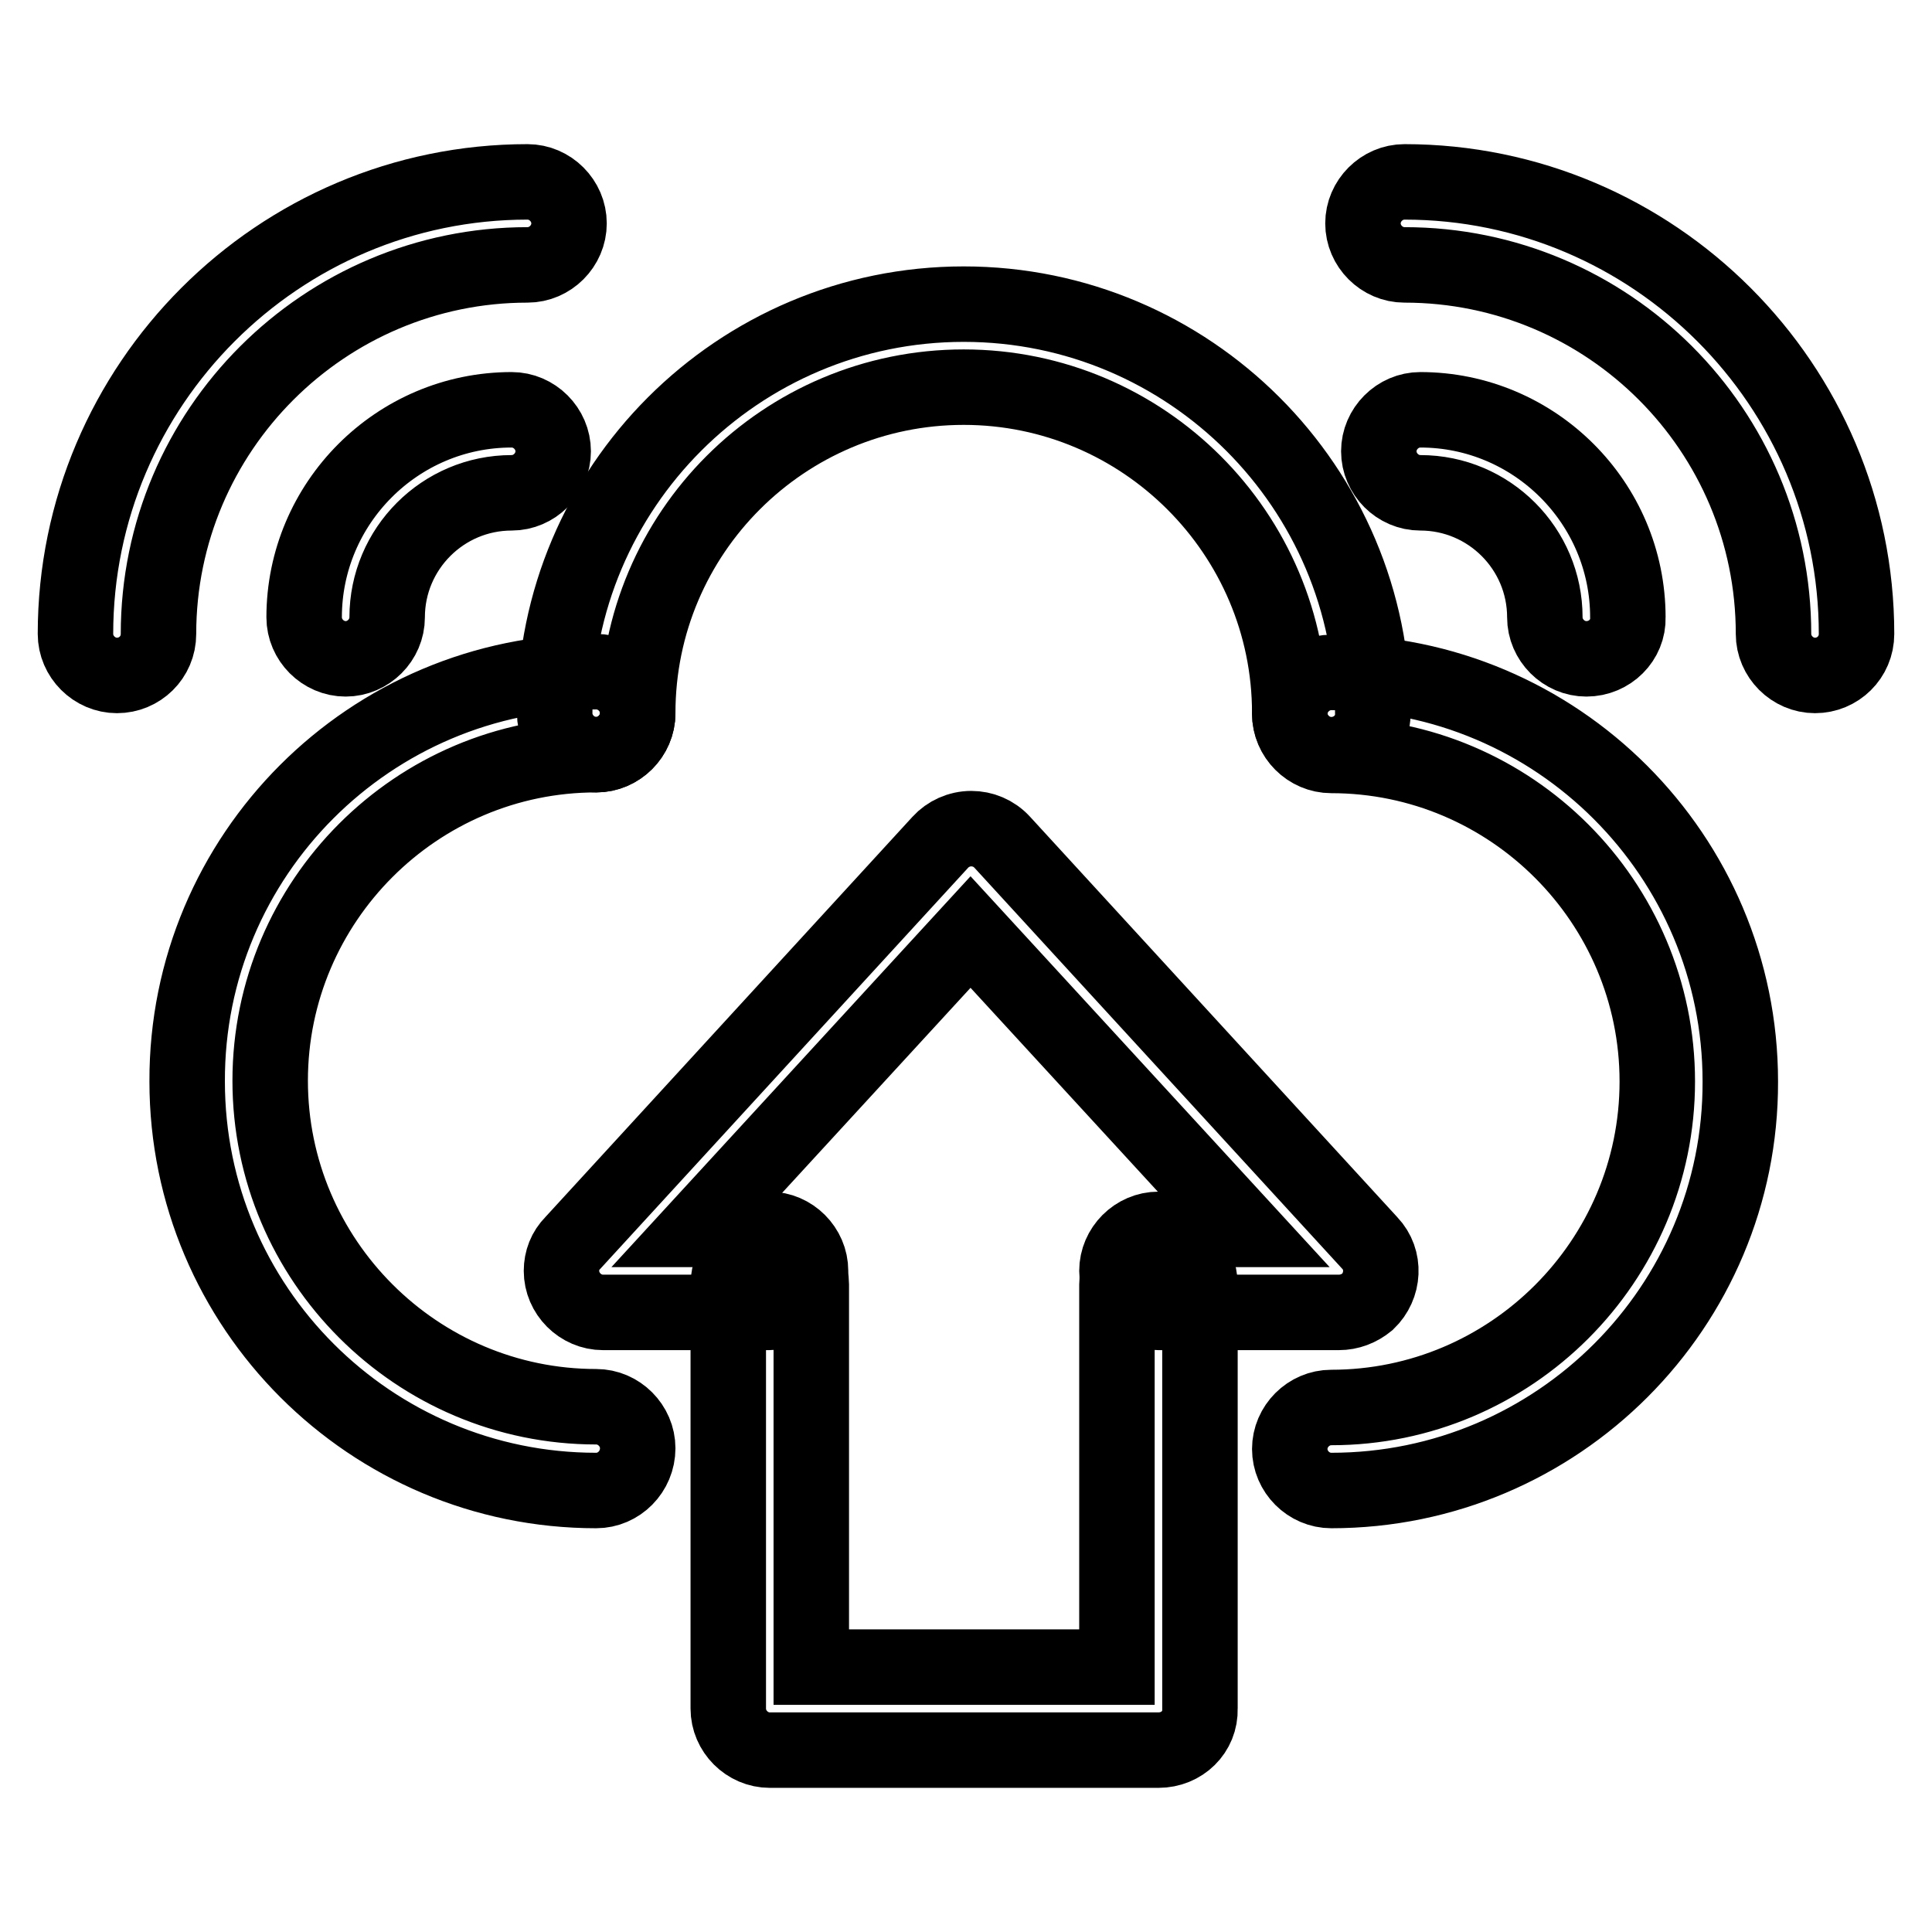<?xml version="1.0" encoding="utf-8"?>
<!-- Svg Vector Icons : http://www.onlinewebfonts.com/icon -->
<!DOCTYPE svg PUBLIC "-//W3C//DTD SVG 1.1//EN" "http://www.w3.org/Graphics/SVG/1.1/DTD/svg11.dtd">
<svg version="1.1" xmlns="http://www.w3.org/2000/svg" xmlns:xlink="http://www.w3.org/1999/xlink" x="0px" y="0px" viewBox="0 0 256 256" enable-background="new 0 0 256 256" xml:space="preserve">
<g> <path stroke-width="10" fill-opacity="0" stroke="#000000"  d="M210.2,87.3c-3,0-5.5-2.5-5.5-5.5c0-9.1-7.4-16.5-16.5-16.5c-3,0-5.5-2.5-5.5-5.5s2.5-5.5,5.5-5.5 c15.1,0,27.5,12.3,27.5,27.5C215.8,84.8,213.3,87.3,210.2,87.3z"/> <path stroke-width="10" fill-opacity="0" stroke="#000000"  d="M240.5,89.5c-3,0-5.5-2.5-5.5-5.5c0-27-21.9-48.9-48.9-48.9c-3,0-5.5-2.5-5.5-5.5c0-3,2.5-5.5,5.5-5.5 C219.1,24.1,246,51,246,84C246,87.1,243.5,89.5,240.5,89.5z M45.8,87.3c-3,0-5.5-2.5-5.5-5.5c0-15.1,12.3-27.5,27.5-27.5 c3,0,5.5,2.5,5.5,5.5s-2.5,5.5-5.5,5.5c-9.1,0-16.5,7.4-16.5,16.5C51.3,84.8,48.8,87.3,45.8,87.3z"/> <path stroke-width="10" fill-opacity="0" stroke="#000000"  d="M15.5,89.5c-3,0-5.5-2.5-5.5-5.5C10,51,36.9,24.1,69.9,24.1c3,0,5.5,2.5,5.5,5.5c0,3-2.5,5.5-5.5,5.5 C43,35.1,21,57,21,84C21,87.1,18.5,89.5,15.5,89.5L15.5,89.5z M176.4,100c-3,0-5.5-2.5-5.5-5.5c0-23.8-19.4-43.2-43.2-43.2 S84.5,70.6,84.5,94.5c0,3-2.5,5.5-5.5,5.5c-3,0-5.5-2.5-5.5-5.5c0-29.9,24.3-54.2,54.2-54.2c29.9,0,54.2,24.3,54.2,54.2 C182,97.5,179.5,100,176.4,100z"/> <path stroke-width="10" fill-opacity="0" stroke="#000000"  d="M79,197.5c-29.9,0-54.2-24.3-54.2-54.2C24.7,113.3,49.1,89,79,89c3,0,5.5,2.5,5.5,5.5S82,100,79,100 c-23.8,0-43.2,19.4-43.2,43.2c0,23.8,19.4,43.2,43.2,43.2c3,0,5.5,2.5,5.5,5.5C84.5,195,82,197.5,79,197.5z M176.4,197.5 c-3,0-5.5-2.5-5.5-5.5c0-3,2.5-5.5,5.5-5.5c23.8,0,43.2-19.4,43.2-43.2c0-23.8-19.4-43.2-43.2-43.2c-3,0-5.5-2.5-5.5-5.5 s2.5-5.5,5.5-5.5c29.9,0,54.2,24.3,54.2,54.2C230.7,173.1,206.4,197.5,176.4,197.5z"/> <path stroke-width="10" fill-opacity="0" stroke="#000000"  d="M177.4,173.9h-23.9c-3,0-5.5-2.5-5.5-5.5c0-3,2.5-5.5,5.5-5.5h11.3l-36.2-39.4l-36.2,39.4h9.5 c3,0,5.5,2.5,5.5,5.5c0,3-2.5,5.5-5.5,5.5h-22c-3,0-5.5-2.5-5.5-5.5c0-1.4,0.5-2.7,1.5-3.7l48.7-53.1c1-1.1,2.5-1.8,4.1-1.8 c1.5,0,3,0.6,4.1,1.8l48.7,53.1c2.1,2.2,1.9,5.7-0.3,7.8C180.1,173.4,178.8,173.9,177.4,173.9L177.4,173.9z"/> <path stroke-width="10" fill-opacity="0" stroke="#000000"  d="M153.5,231.9H102c-3,0-5.5-2.5-5.5-5.5v-56.2c0-3,2.5-5.5,5.5-5.5c3,0,5.5,2.5,5.5,5.5v50.7H148v-50.7 c0-3,2.5-5.5,5.5-5.5s5.5,2.5,5.5,5.5v56.2C159.1,229.5,156.6,231.9,153.5,231.9L153.5,231.9z"/></g>
</svg>